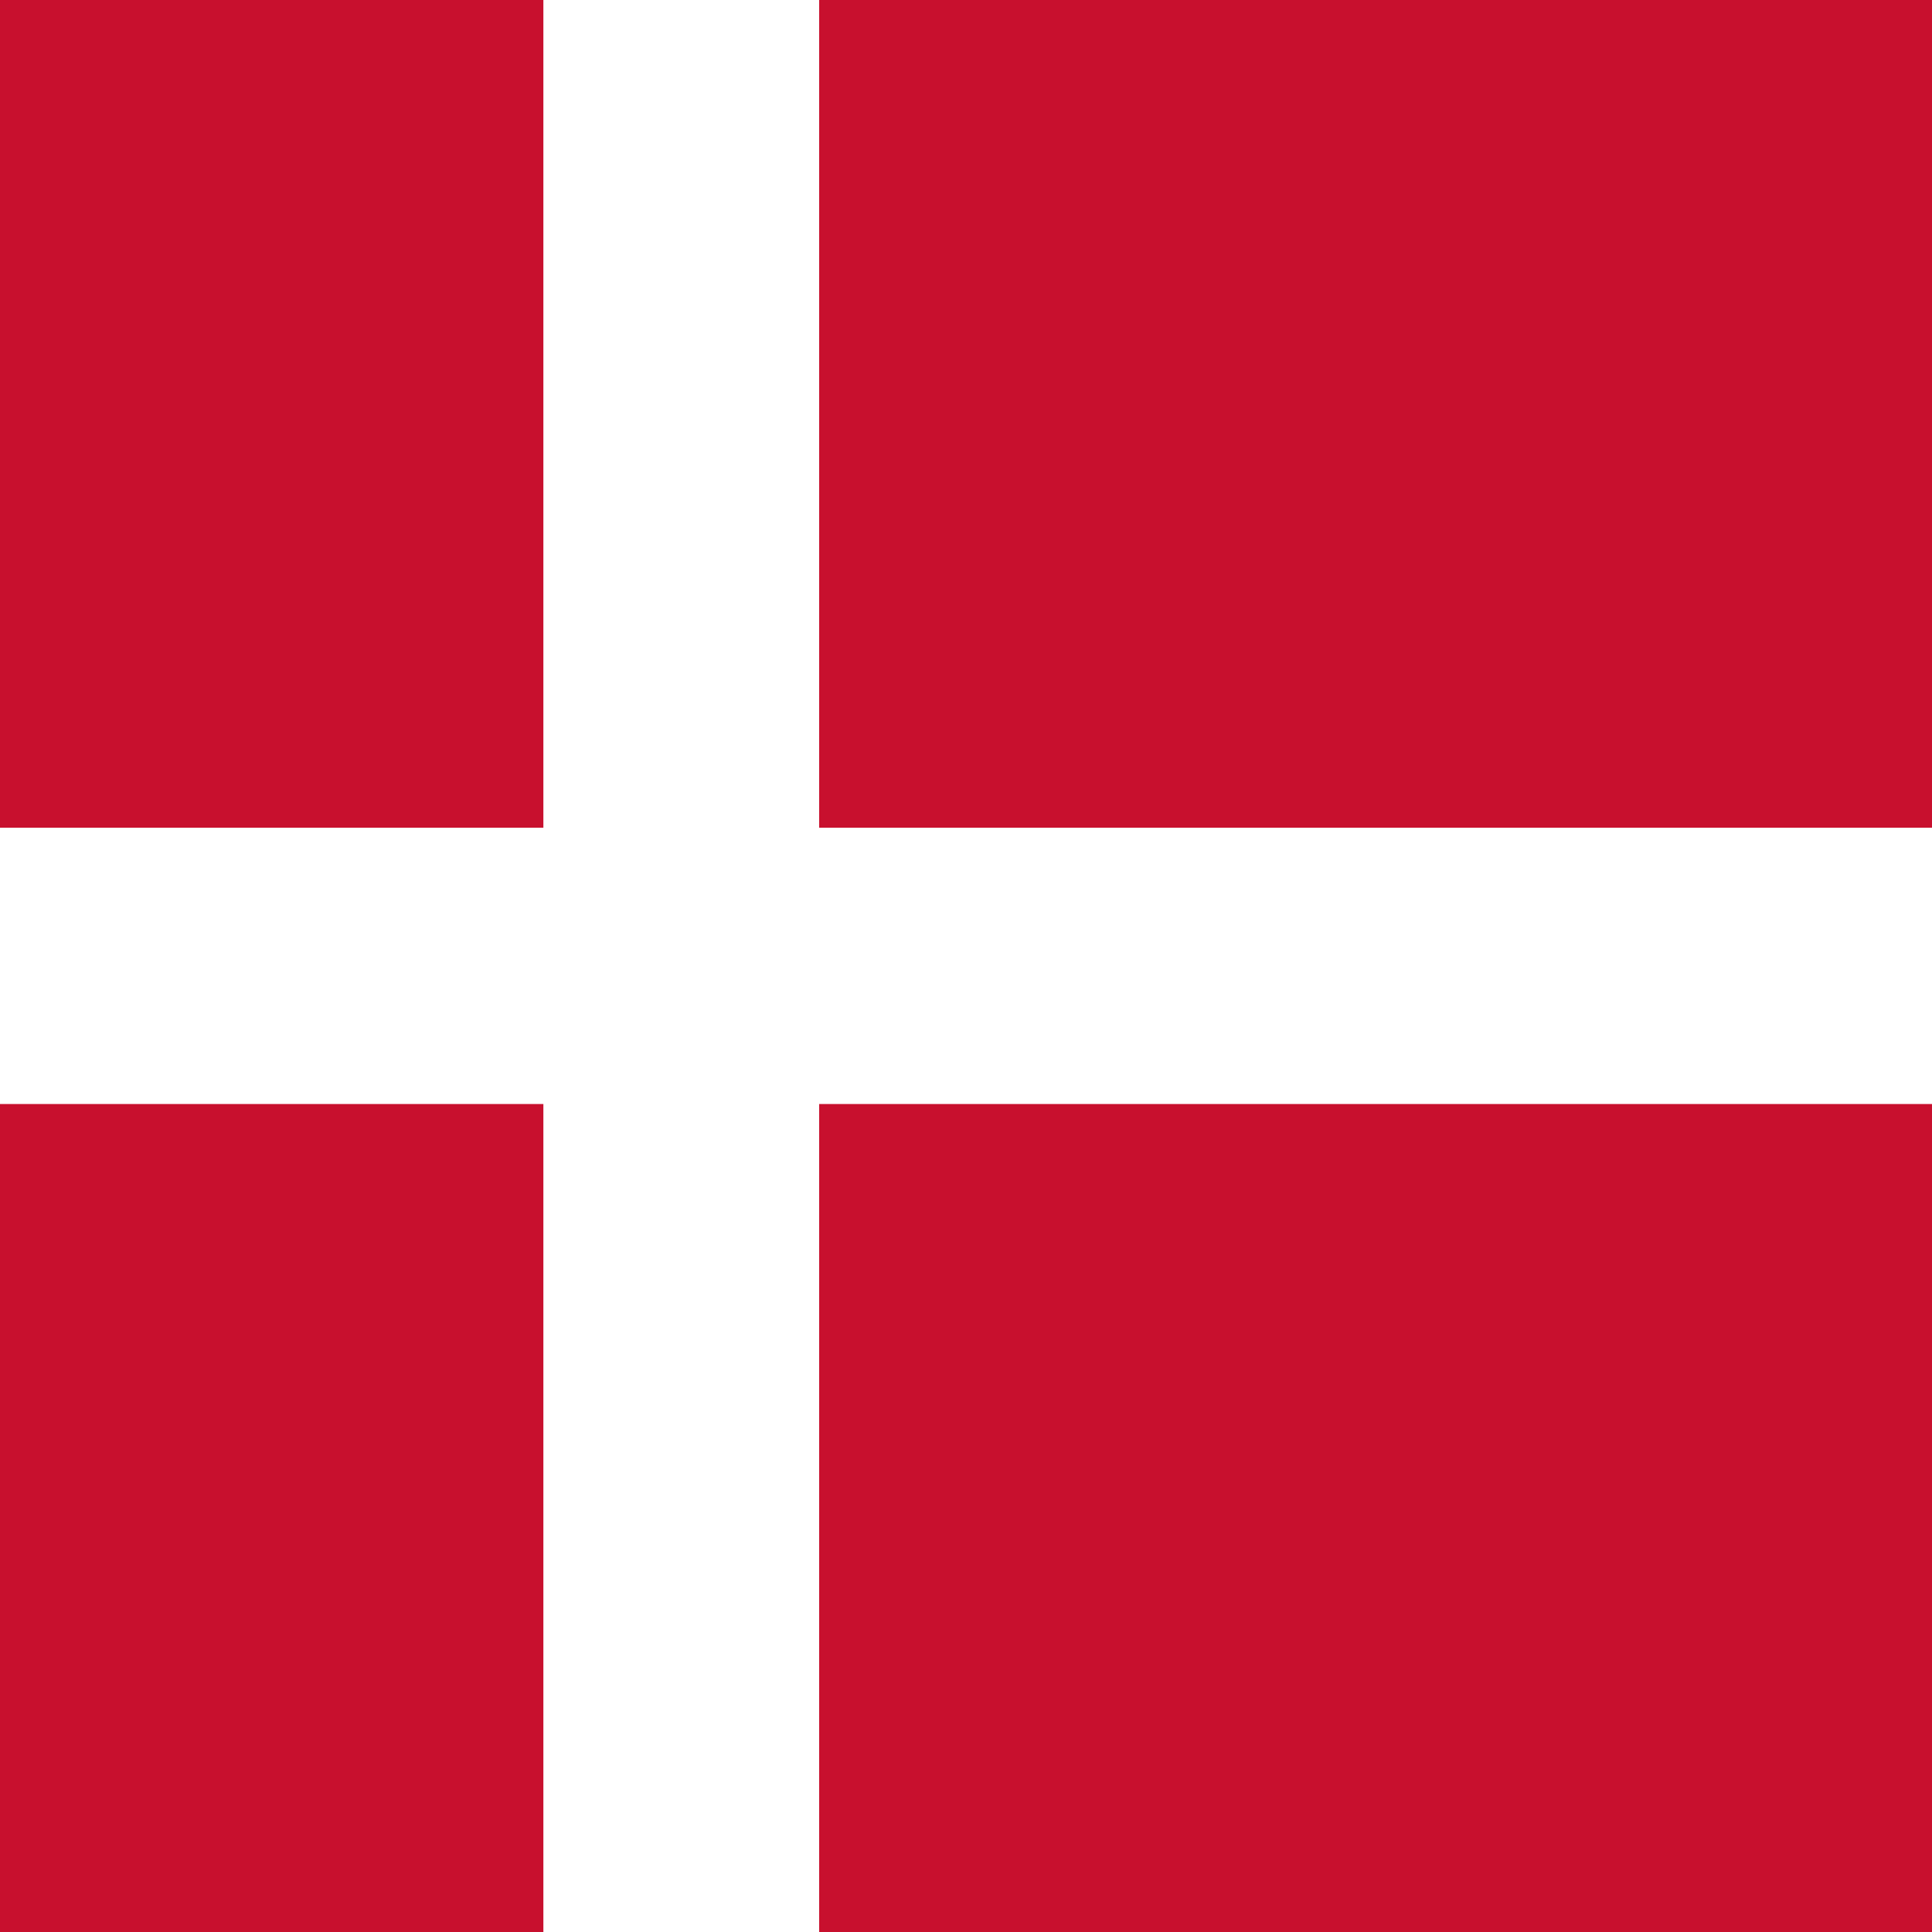 <svg xmlns="http://www.w3.org/2000/svg" fill="none" viewBox="0 0 16 16">
  <rect x="0" y="0" width="16" height="16" fill="#333333" stroke="none"/>
  <g clip-path="url(#clip0_29020_391337)">
    <path fill="#c8102e" d="M0 0h16.003v16H0z"/>
    <path fill="#fff" d="M4.5 0h2.284v16H4.5z"/>
    <path fill="#fff" d="M0 6.855h16.003v2.288H0z"/>
  </g>
</svg>
